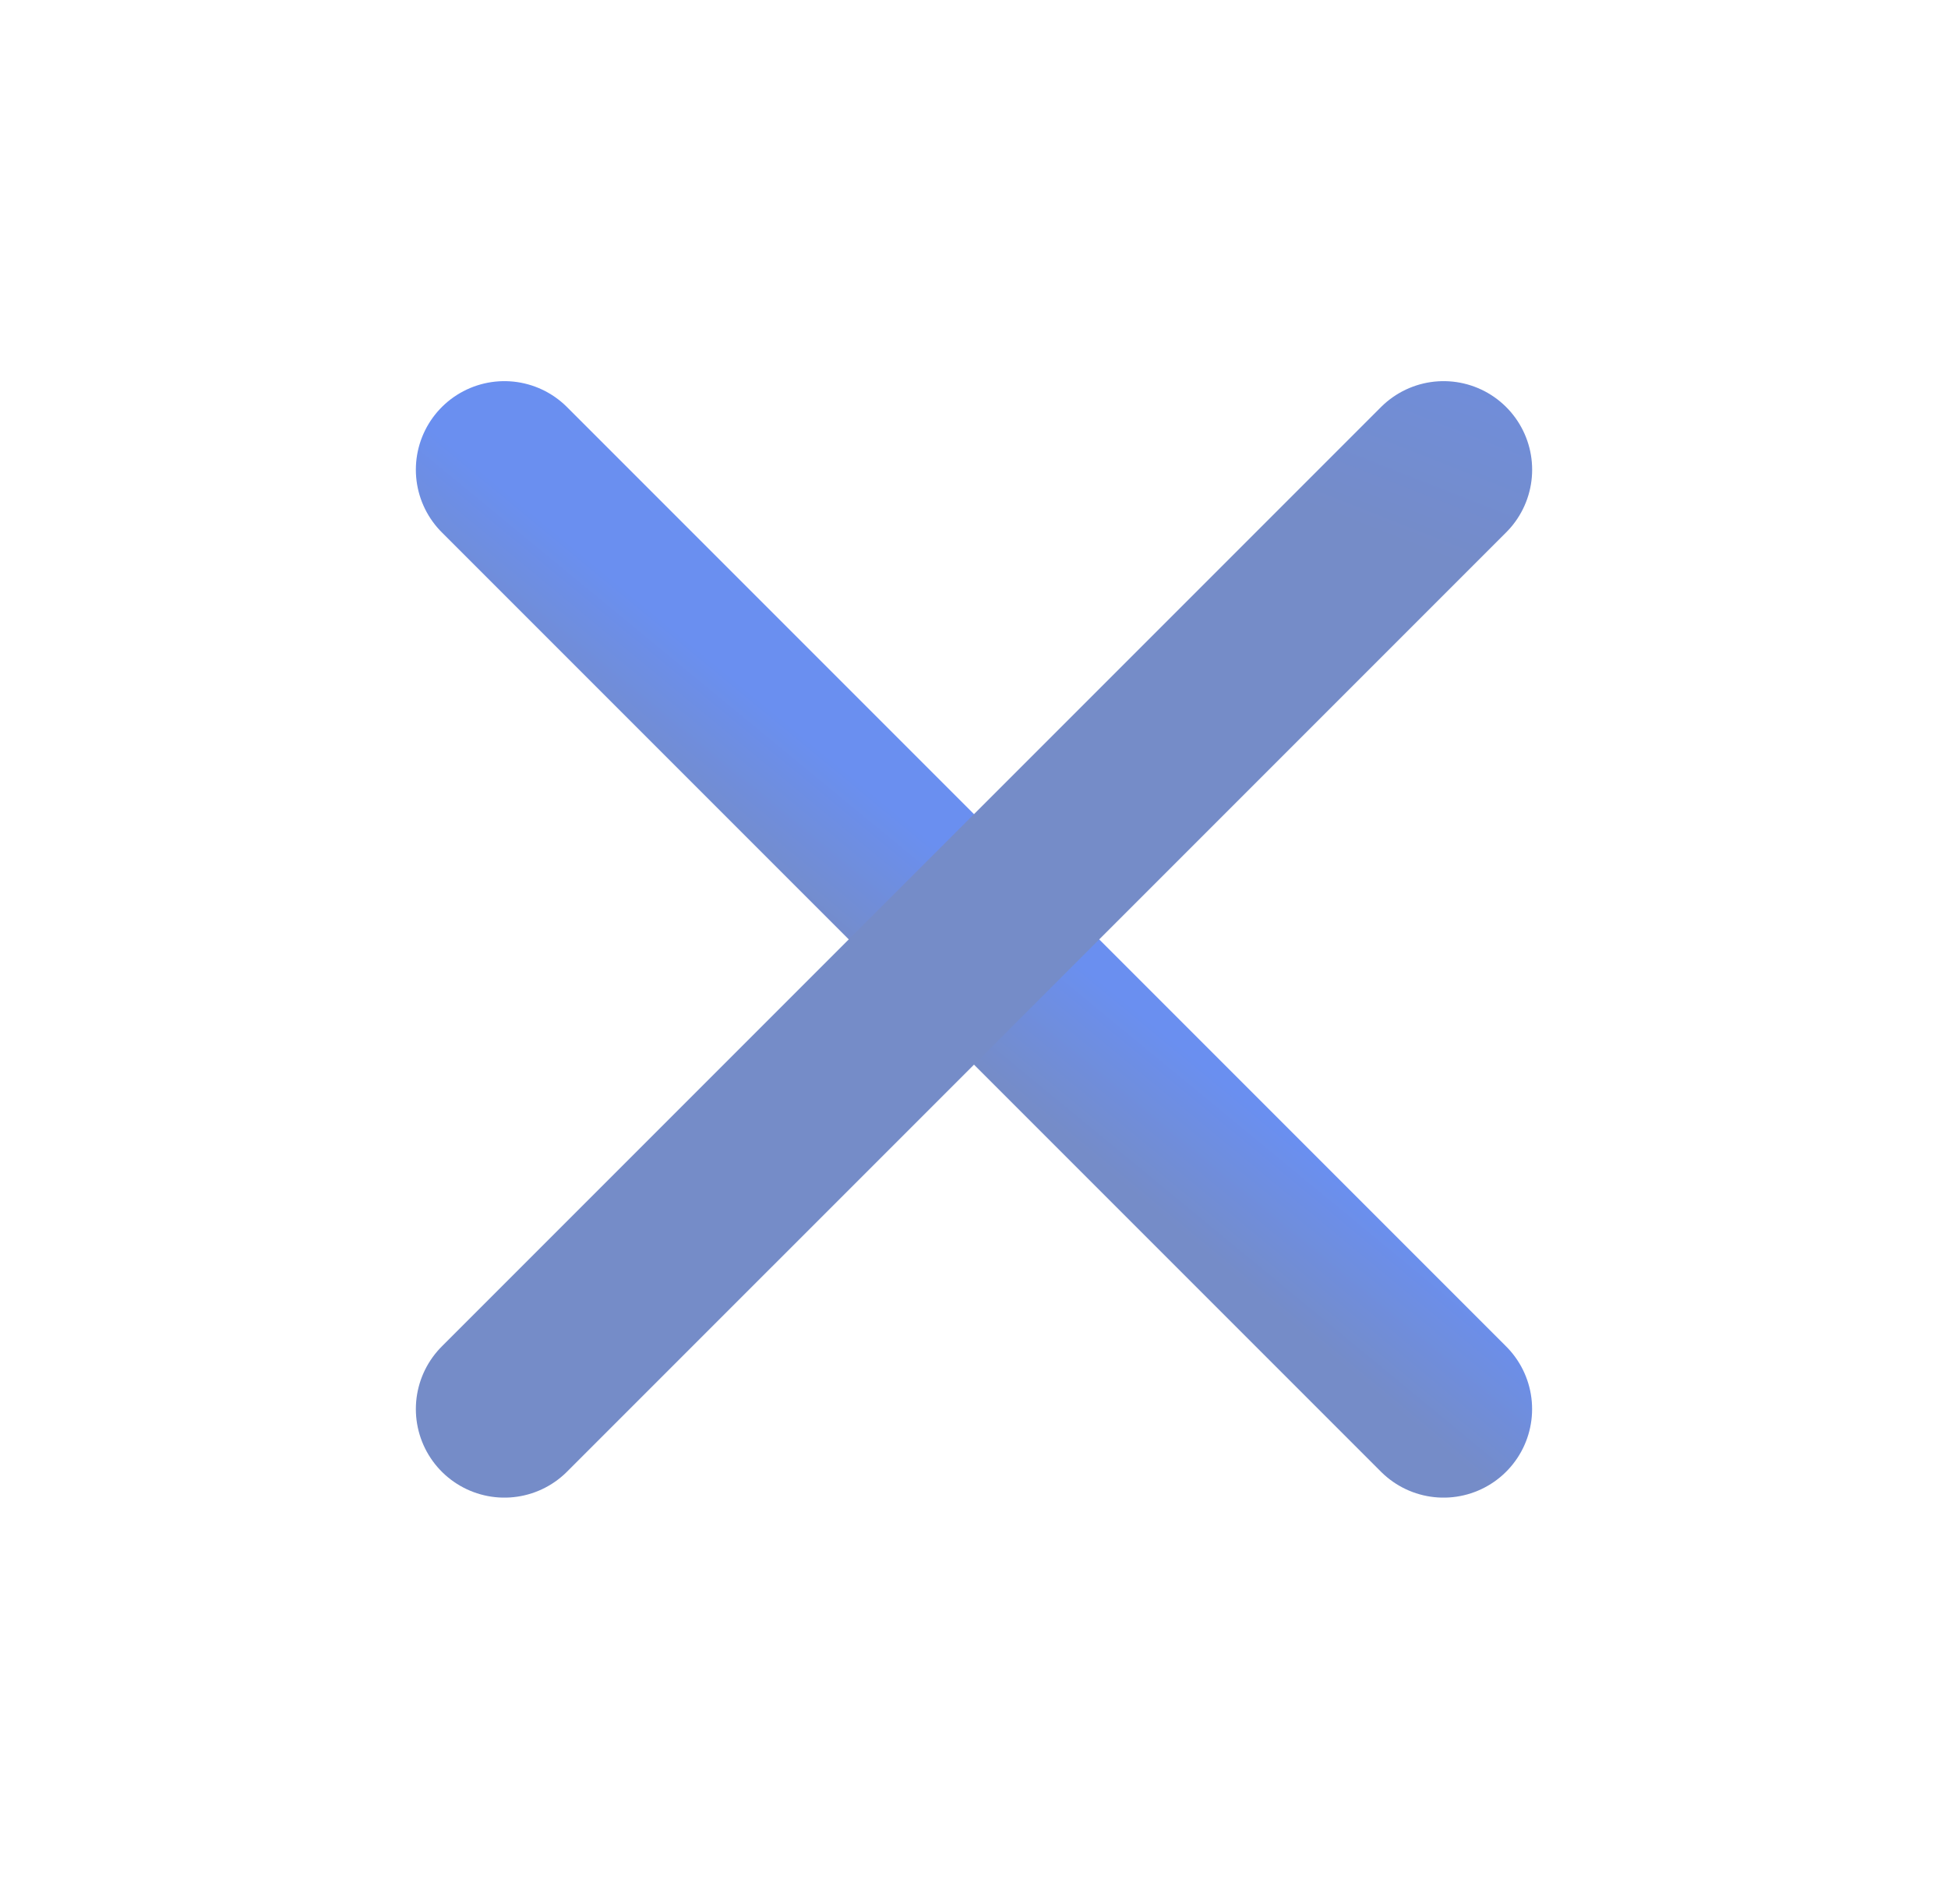 <?xml version="1.0" encoding="UTF-8"?> <svg xmlns="http://www.w3.org/2000/svg" width="44" height="43" viewBox="0 0 44 43" fill="none"> <path d="M11.393 10.607L32.606 31.82" stroke="url(#paint0_linear_159_1974)" stroke-width="4" stroke-linecap="round"></path> <path d="M11.393 31.82L32.607 10.607" stroke="url(#paint1_linear_159_1974)" stroke-width="4" stroke-linecap="round"></path> <defs> <linearGradient id="paint0_linear_159_1974" x1="13.959" y1="13.173" x2="11.906" y2="15.666" gradientUnits="userSpaceOnUse"> <stop stop-color="#6A8FF0"></stop> <stop offset="1" stop-color="#758CC8"></stop> </linearGradient> <linearGradient id="paint1_linear_159_1974" x1="20.175" y1="-1.825" x2="16.909" y2="6.482" gradientUnits="userSpaceOnUse"> <stop stop-color="#6A8FF0"></stop> <stop offset="1" stop-color="#758CC8"></stop> </linearGradient> </defs> </svg> 